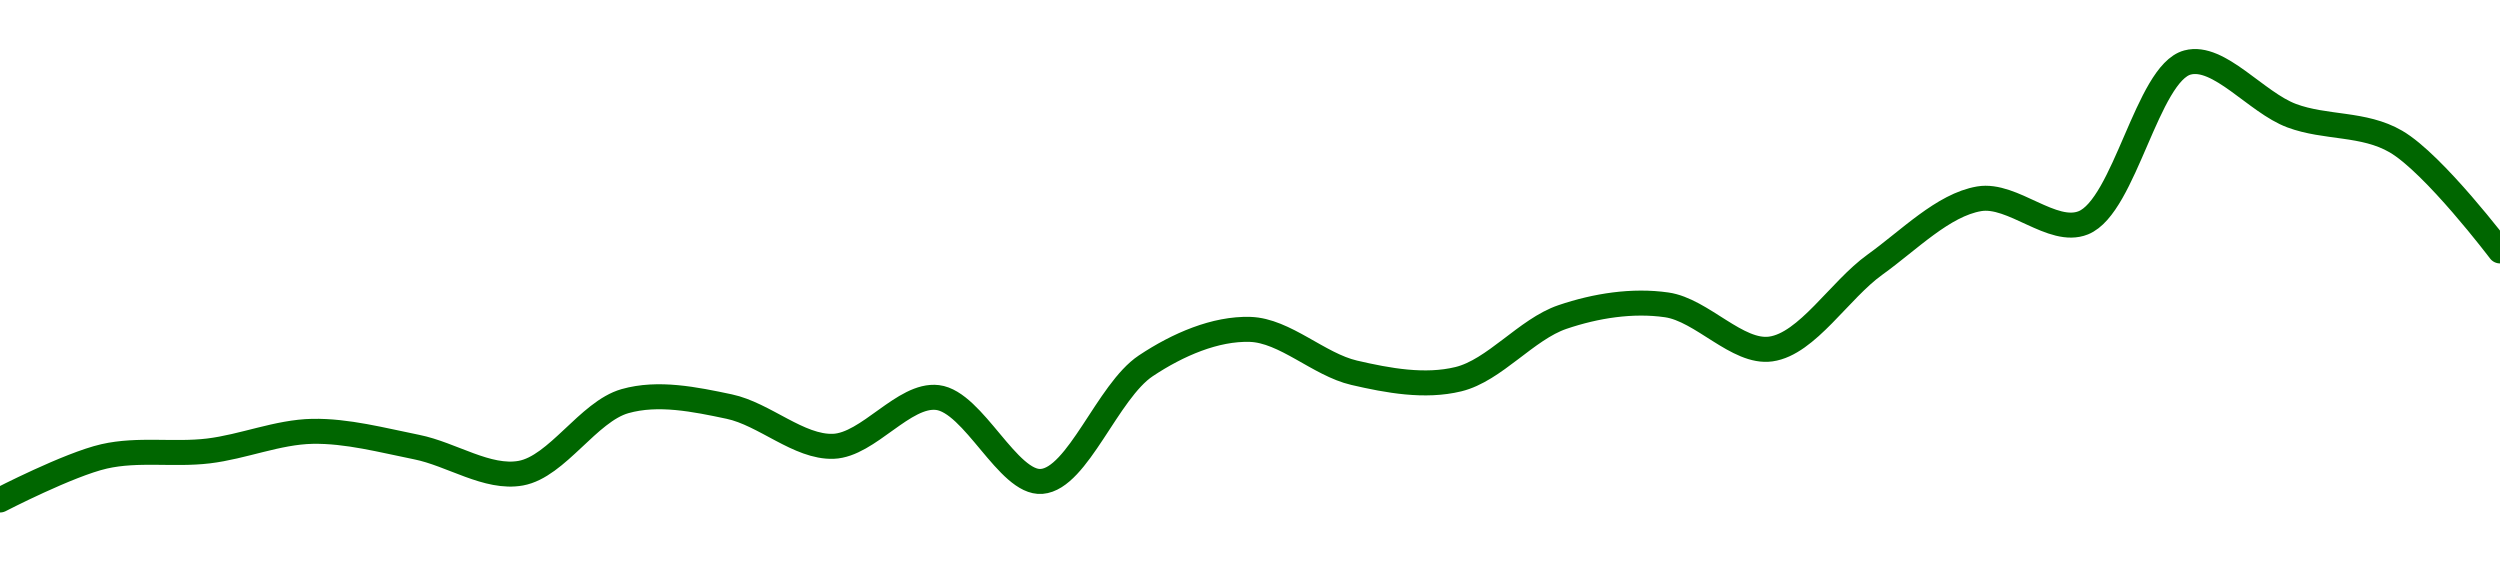 <!-- series1d: [314.1,315.79,316,316.76,316.15,315.14,317.93,317.72,316.18,318.07,314.82,319.3,320.71,319.03,318.78,321.19,321.66,319.95,323.22,325.77,324.84,331.05,328.99,327.99,323.75] -->

<svg width="200" height="45" viewBox="0 0 200 45" xmlns="http://www.w3.org/2000/svg">
  <defs>
    <linearGradient id="grad-area" x1="0" y1="0" x2="0" y2="1">
      <stop offset="0%" stop-color="rgba(76,175,80,.2)" />
      <stop offset="100%" stop-color="rgba(0,0,0,0)" />
    </linearGradient>
  </defs>

  <path d="M0,40C0,40,5.498,37.157,8.333,36.51C11.058,35.889,13.9,36.408,16.667,36.077C19.456,35.743,22.218,34.558,25,34.507C27.774,34.457,30.569,35.213,33.333,35.767C36.124,36.326,38.994,38.338,41.667,37.853C44.569,37.325,47.074,32.922,50,32.091C52.656,31.338,55.6,31.948,58.333,32.525C61.159,33.122,63.91,35.806,66.667,35.705C69.466,35.602,72.319,31.479,75,31.802C77.891,32.151,80.653,38.728,83.333,38.513C86.225,38.282,88.606,31.298,91.667,29.263C94.244,27.549,97.238,26.27,100,26.351C102.793,26.433,105.499,29.162,108.333,29.82C111.059,30.453,113.986,30.987,116.667,30.336C119.557,29.634,122.113,26.339,125,25.36C127.684,24.449,130.606,23.998,133.333,24.389C136.166,24.796,138.997,28.297,141.667,27.92C144.573,27.511,147.161,23.204,150,21.168C152.722,19.216,155.45,16.393,158.333,15.903C161.019,15.446,164.189,18.824,166.667,17.823C169.98,16.484,171.788,5.859,175,5C177.512,4.328,180.493,8.193,183.333,9.254C186.054,10.27,189.089,9.82,191.667,11.319C194.726,13.096,200,20.074,200,20.074"
        fill="none"
        stroke="#006600"
        stroke-width="2"
        stroke-linejoin="round"
        stroke-linecap="round"
        />
</svg>